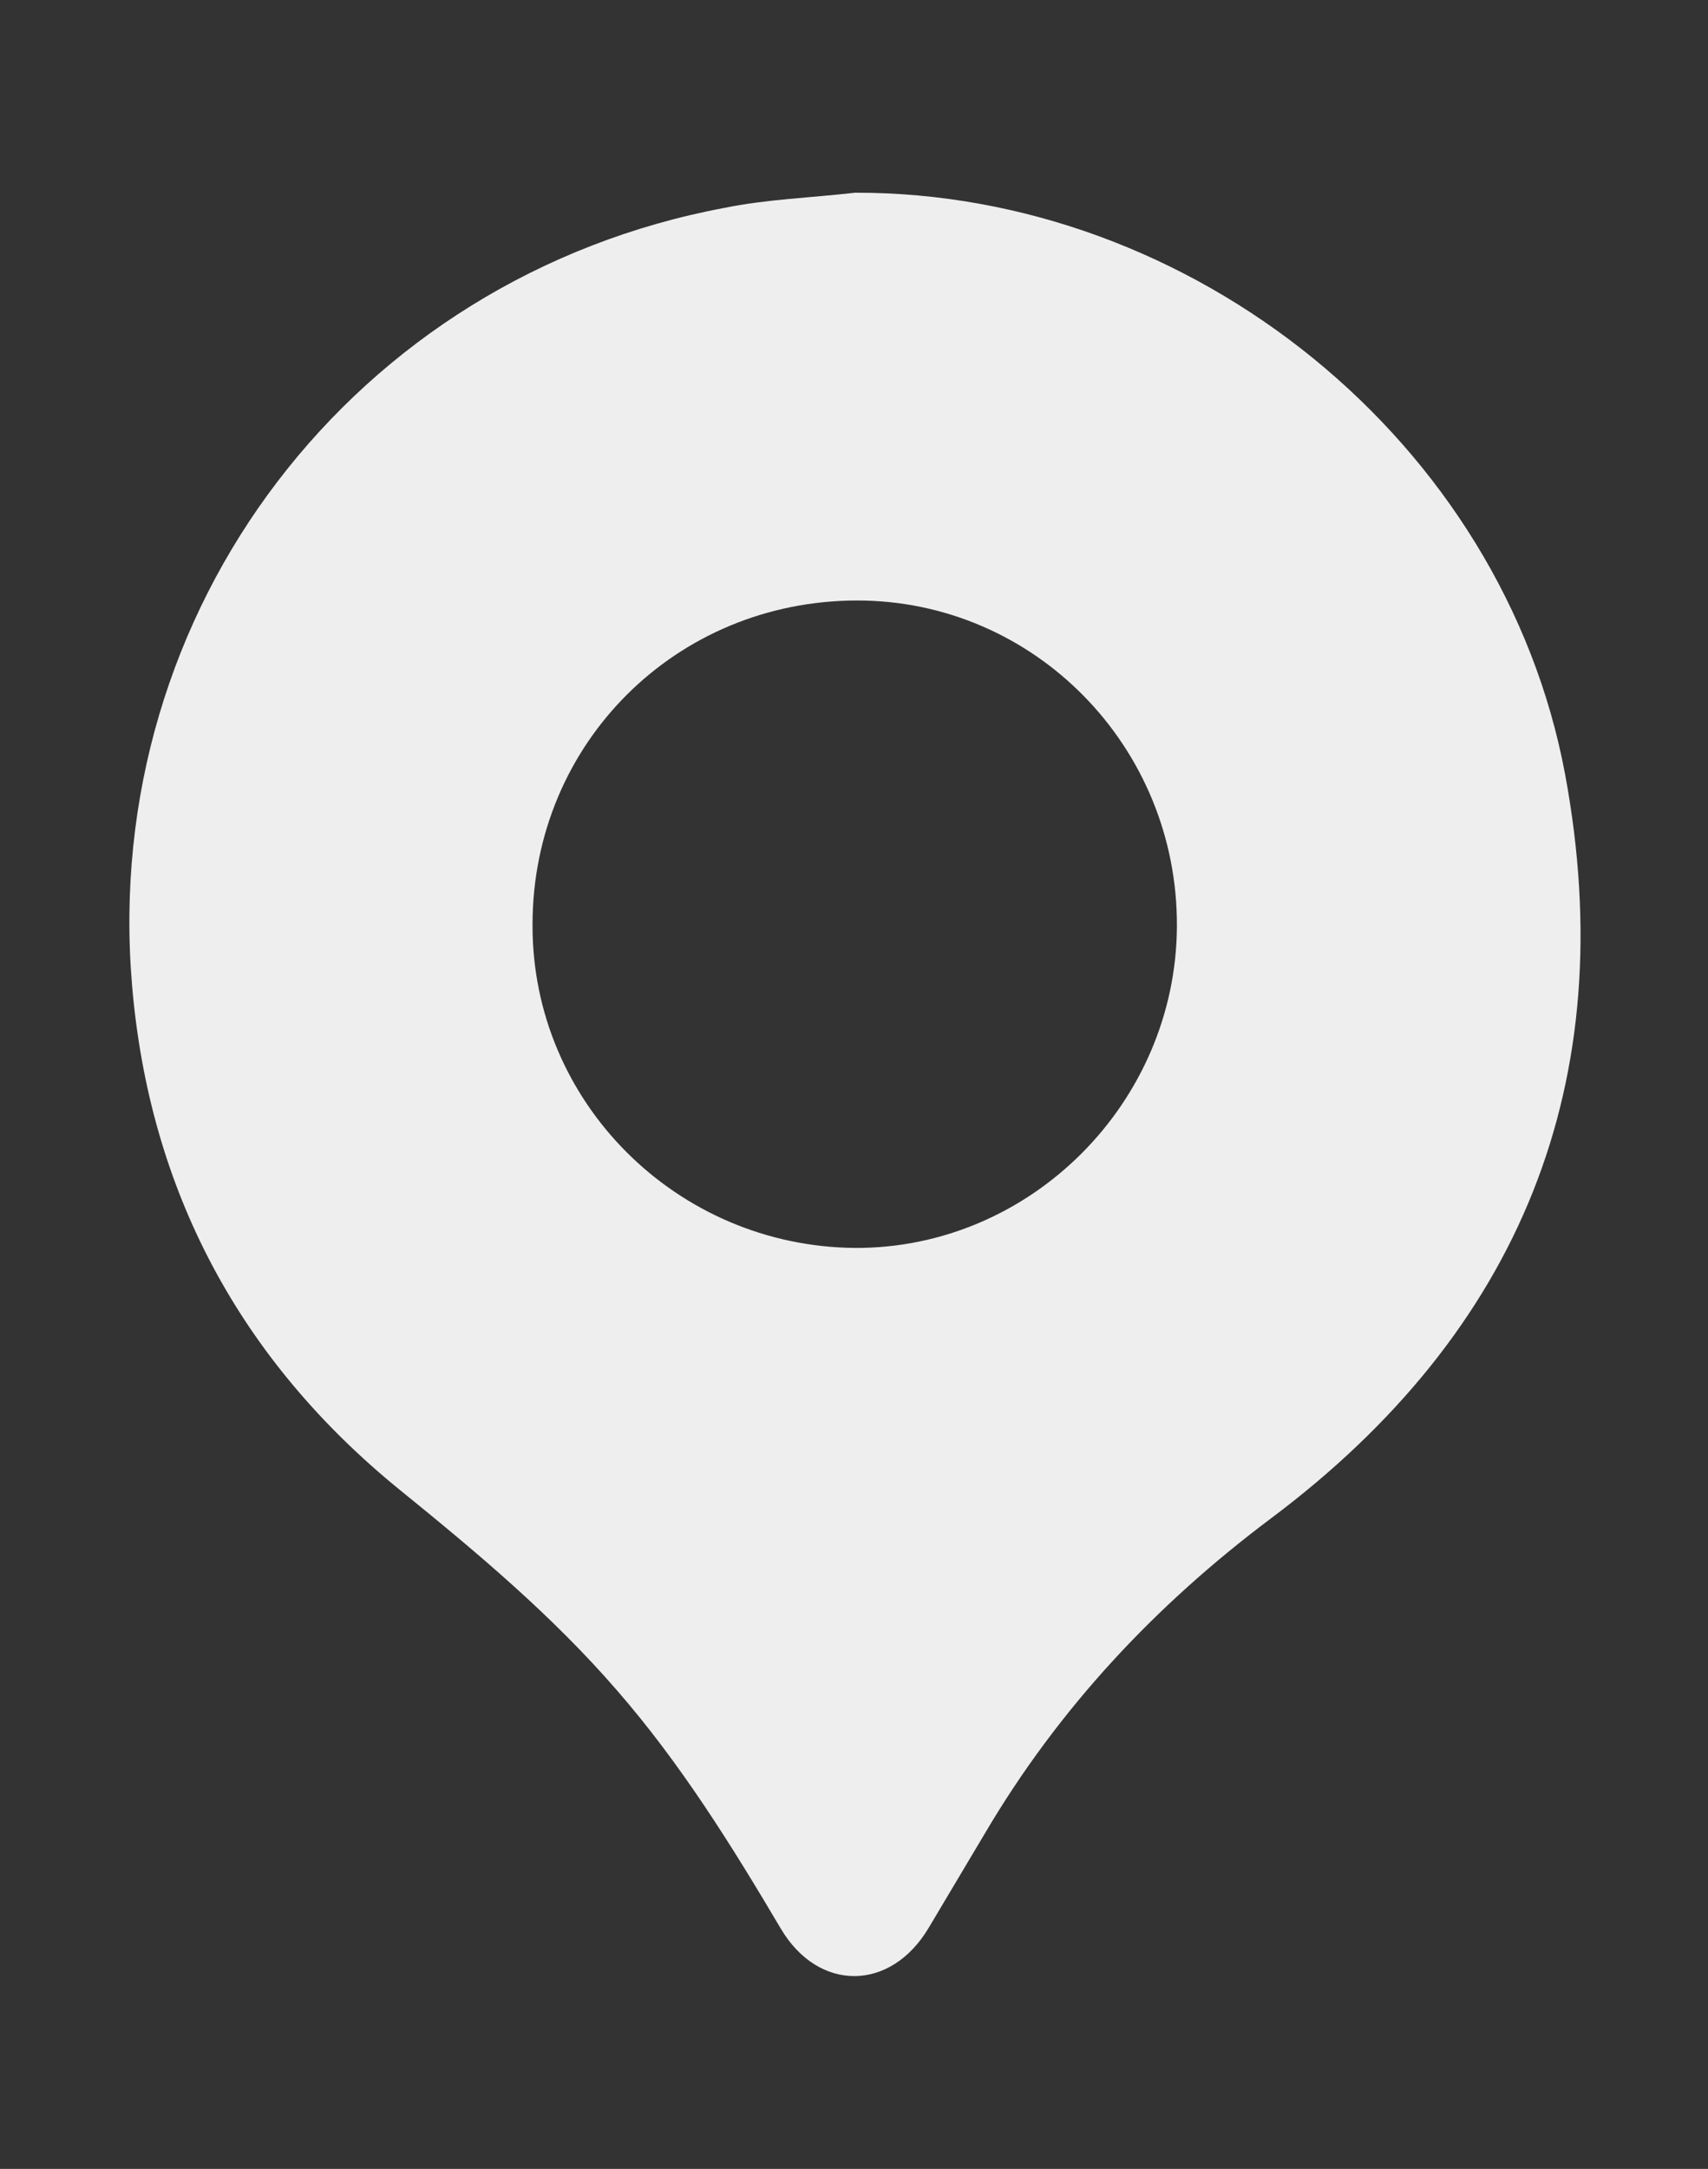<?xml version="1.0" encoding="UTF-8"?> <!-- Generator: Adobe Illustrator 27.0.1, SVG Export Plug-In . SVG Version: 6.00 Build 0) --> <svg xmlns="http://www.w3.org/2000/svg" xmlns:xlink="http://www.w3.org/1999/xlink" id="Слой_1" x="0px" y="0px" viewBox="0 0 236.7 300.5" style="enable-background:new 0 0 236.7 300.5;" xml:space="preserve"><rect x="0" y="0" width="236.7" height="300.5" fill="#333333" stroke="none"/> <style type="text/css"> .st0{fill:#EEEEEE;} </style> <path class="st0" d="M118.5,26.7c46.8-0.1,89.8,34.5,98.4,80.6c7.9,42.6-6.2,77.2-40.8,103.1c-16,12-29.4,26.3-39.6,43.6 c-2.6,4.4-5.2,8.7-7.8,13.1c-5.3,8.9-15.3,8.9-20.5,0.1c-6.8-11.5-13.9-22.9-22.7-33c-9-10.4-19.4-19.1-30-27.7 c-22.2-18-34.8-41.5-37.2-70c-4.4-52.1,30.8-98.1,82.1-107.7C106.3,27.6,112.4,27.4,118.5,26.7z M163.1,128.3 c0.1-24.9-19.8-45.1-44.3-45.1c-25.1,0-45,19.8-45,44.9c-0.1,24.6,20,44.6,44.7,44.8C142.8,173,163,152.8,163.1,128.3z"></path> </svg> 